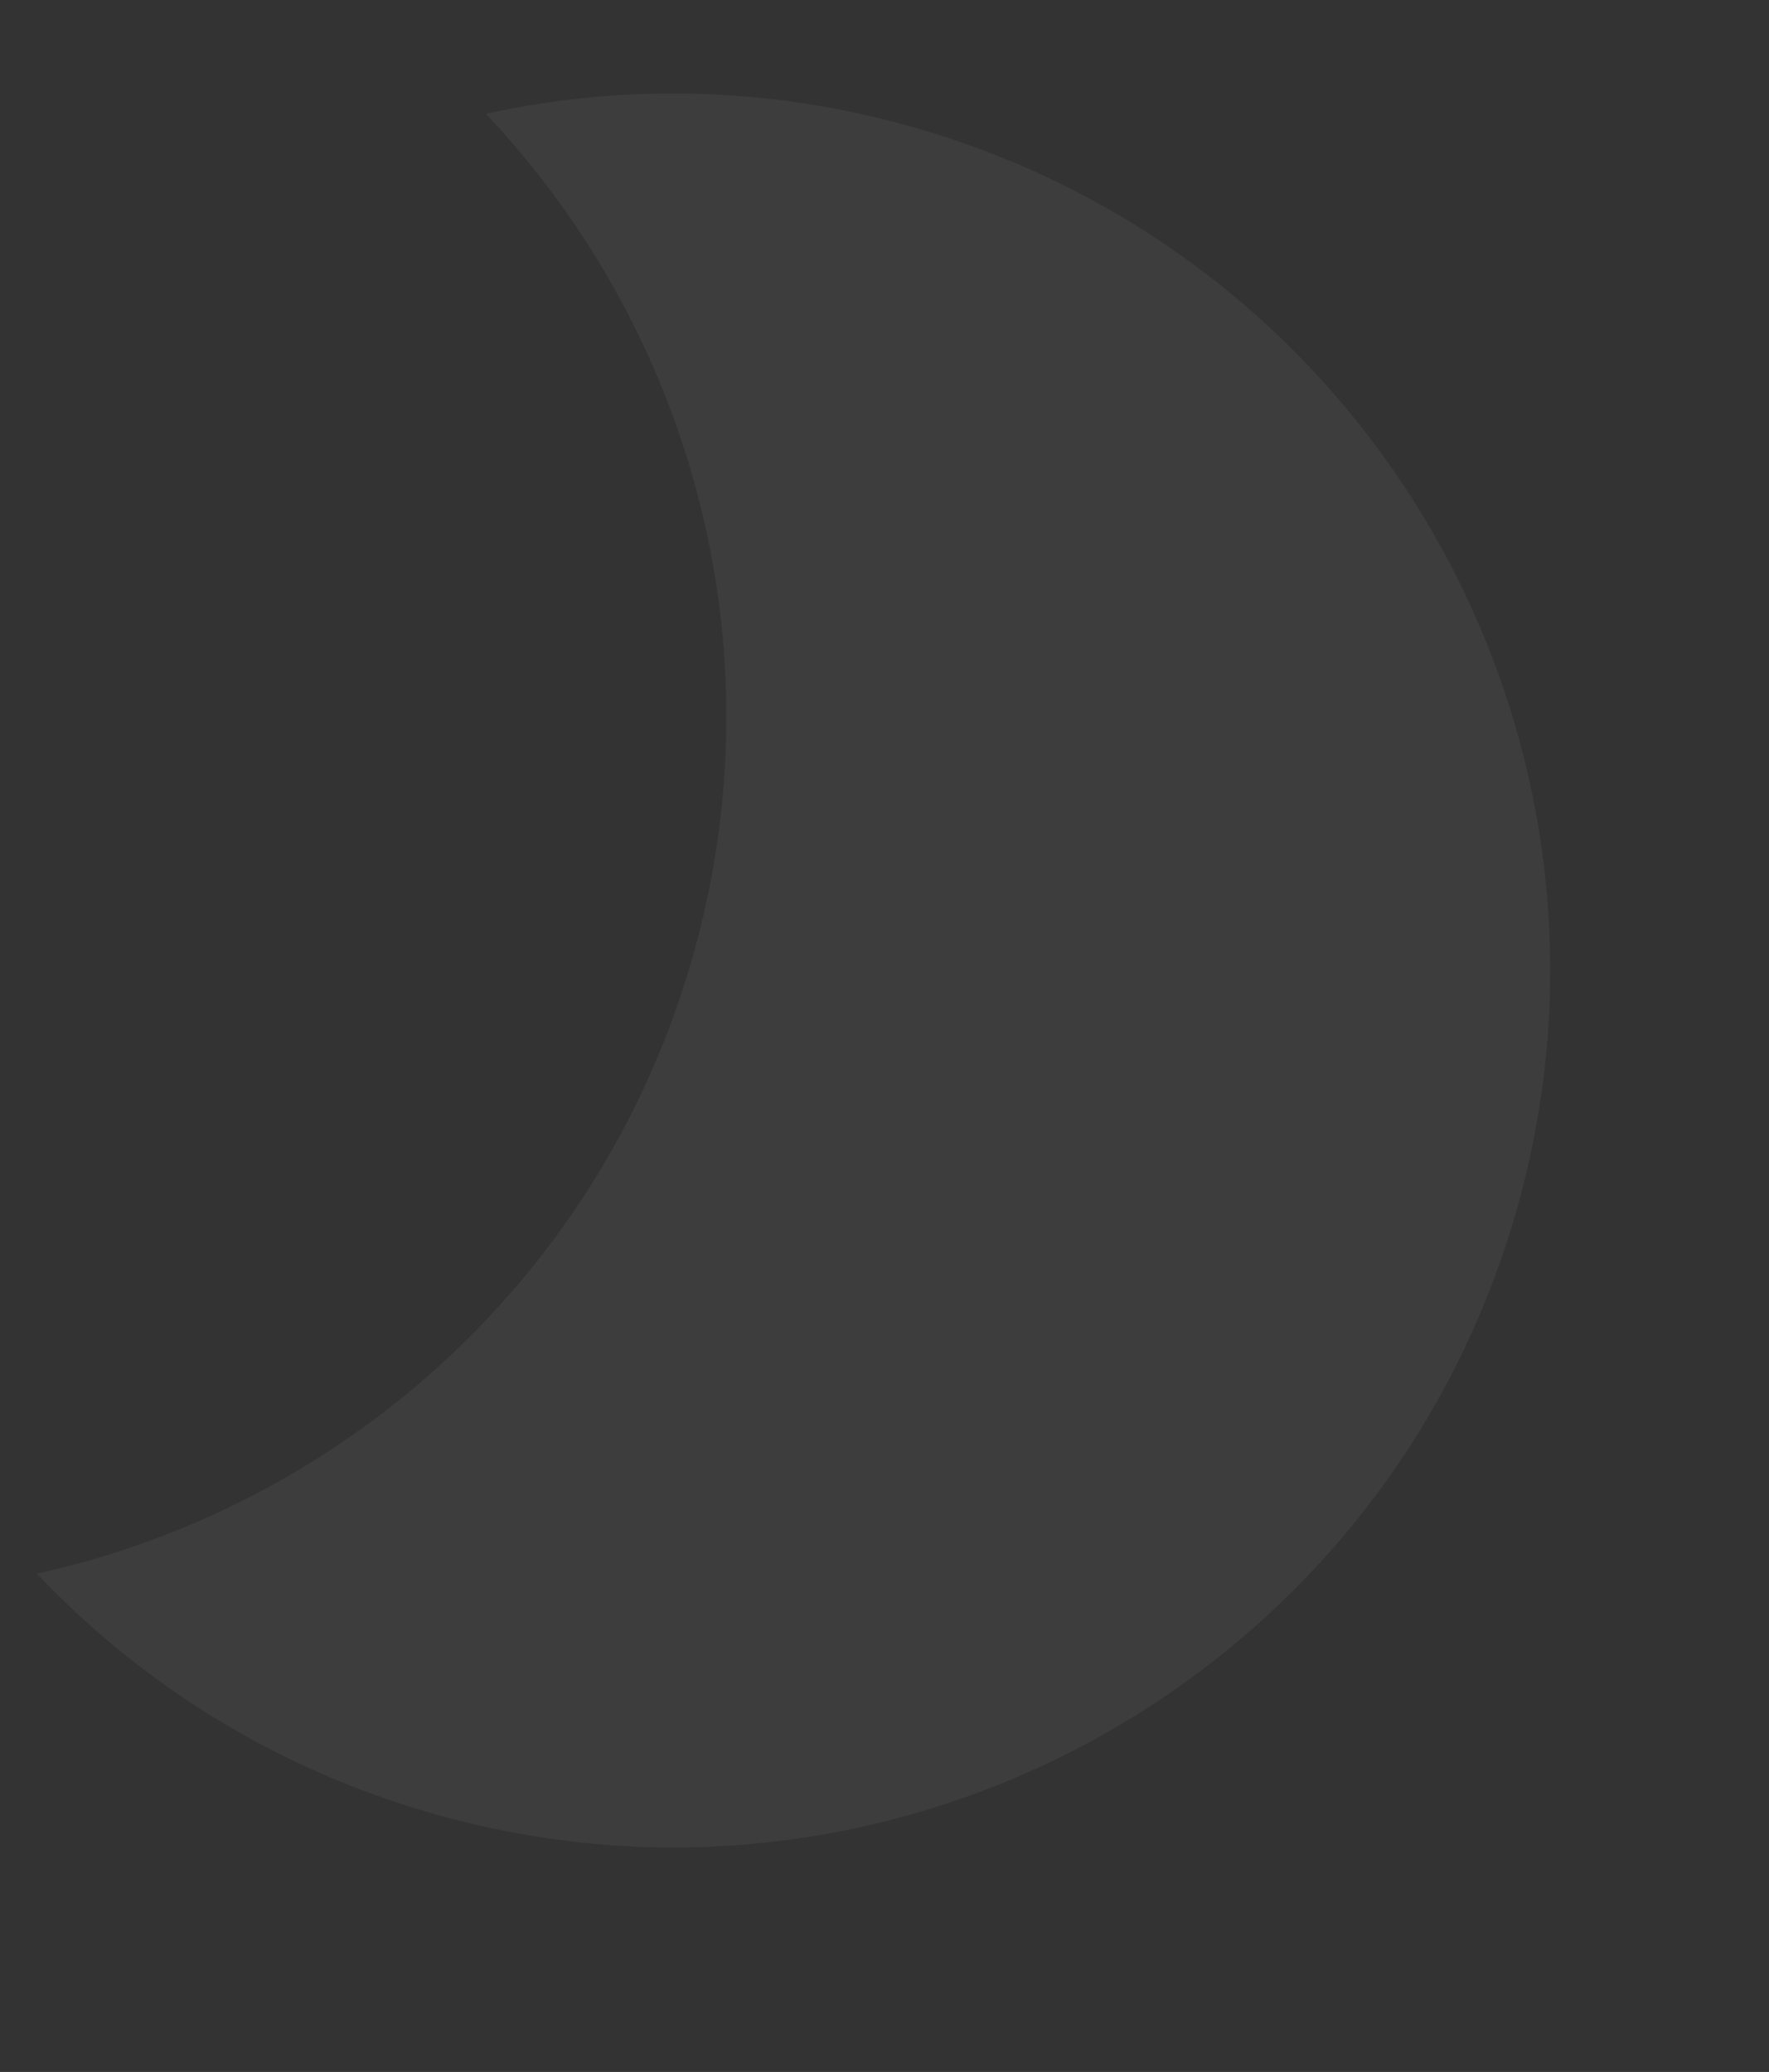 <?xml version="1.0" encoding="UTF-8"?> <svg xmlns="http://www.w3.org/2000/svg" width="111" height="130" viewBox="0 0 111 130" fill="none"><rect x="0" y="0" width="111" height="130" fill="#333333" stroke="none"/> <path fill-rule="evenodd" clip-rule="evenodd" d="M2.311 98.736C21.047 94.618 37.087 80.804 43.129 61.16C49.171 41.517 43.667 21.076 30.485 7.14C39.446 5.17 49.024 5.419 58.42 8.309C87.459 17.241 103.759 48.023 94.827 77.062C85.895 106.101 55.113 122.401 26.074 113.469C16.678 110.579 8.616 105.402 2.311 98.736Z" fill="white" fill-opacity="0.05"></path> </svg> 